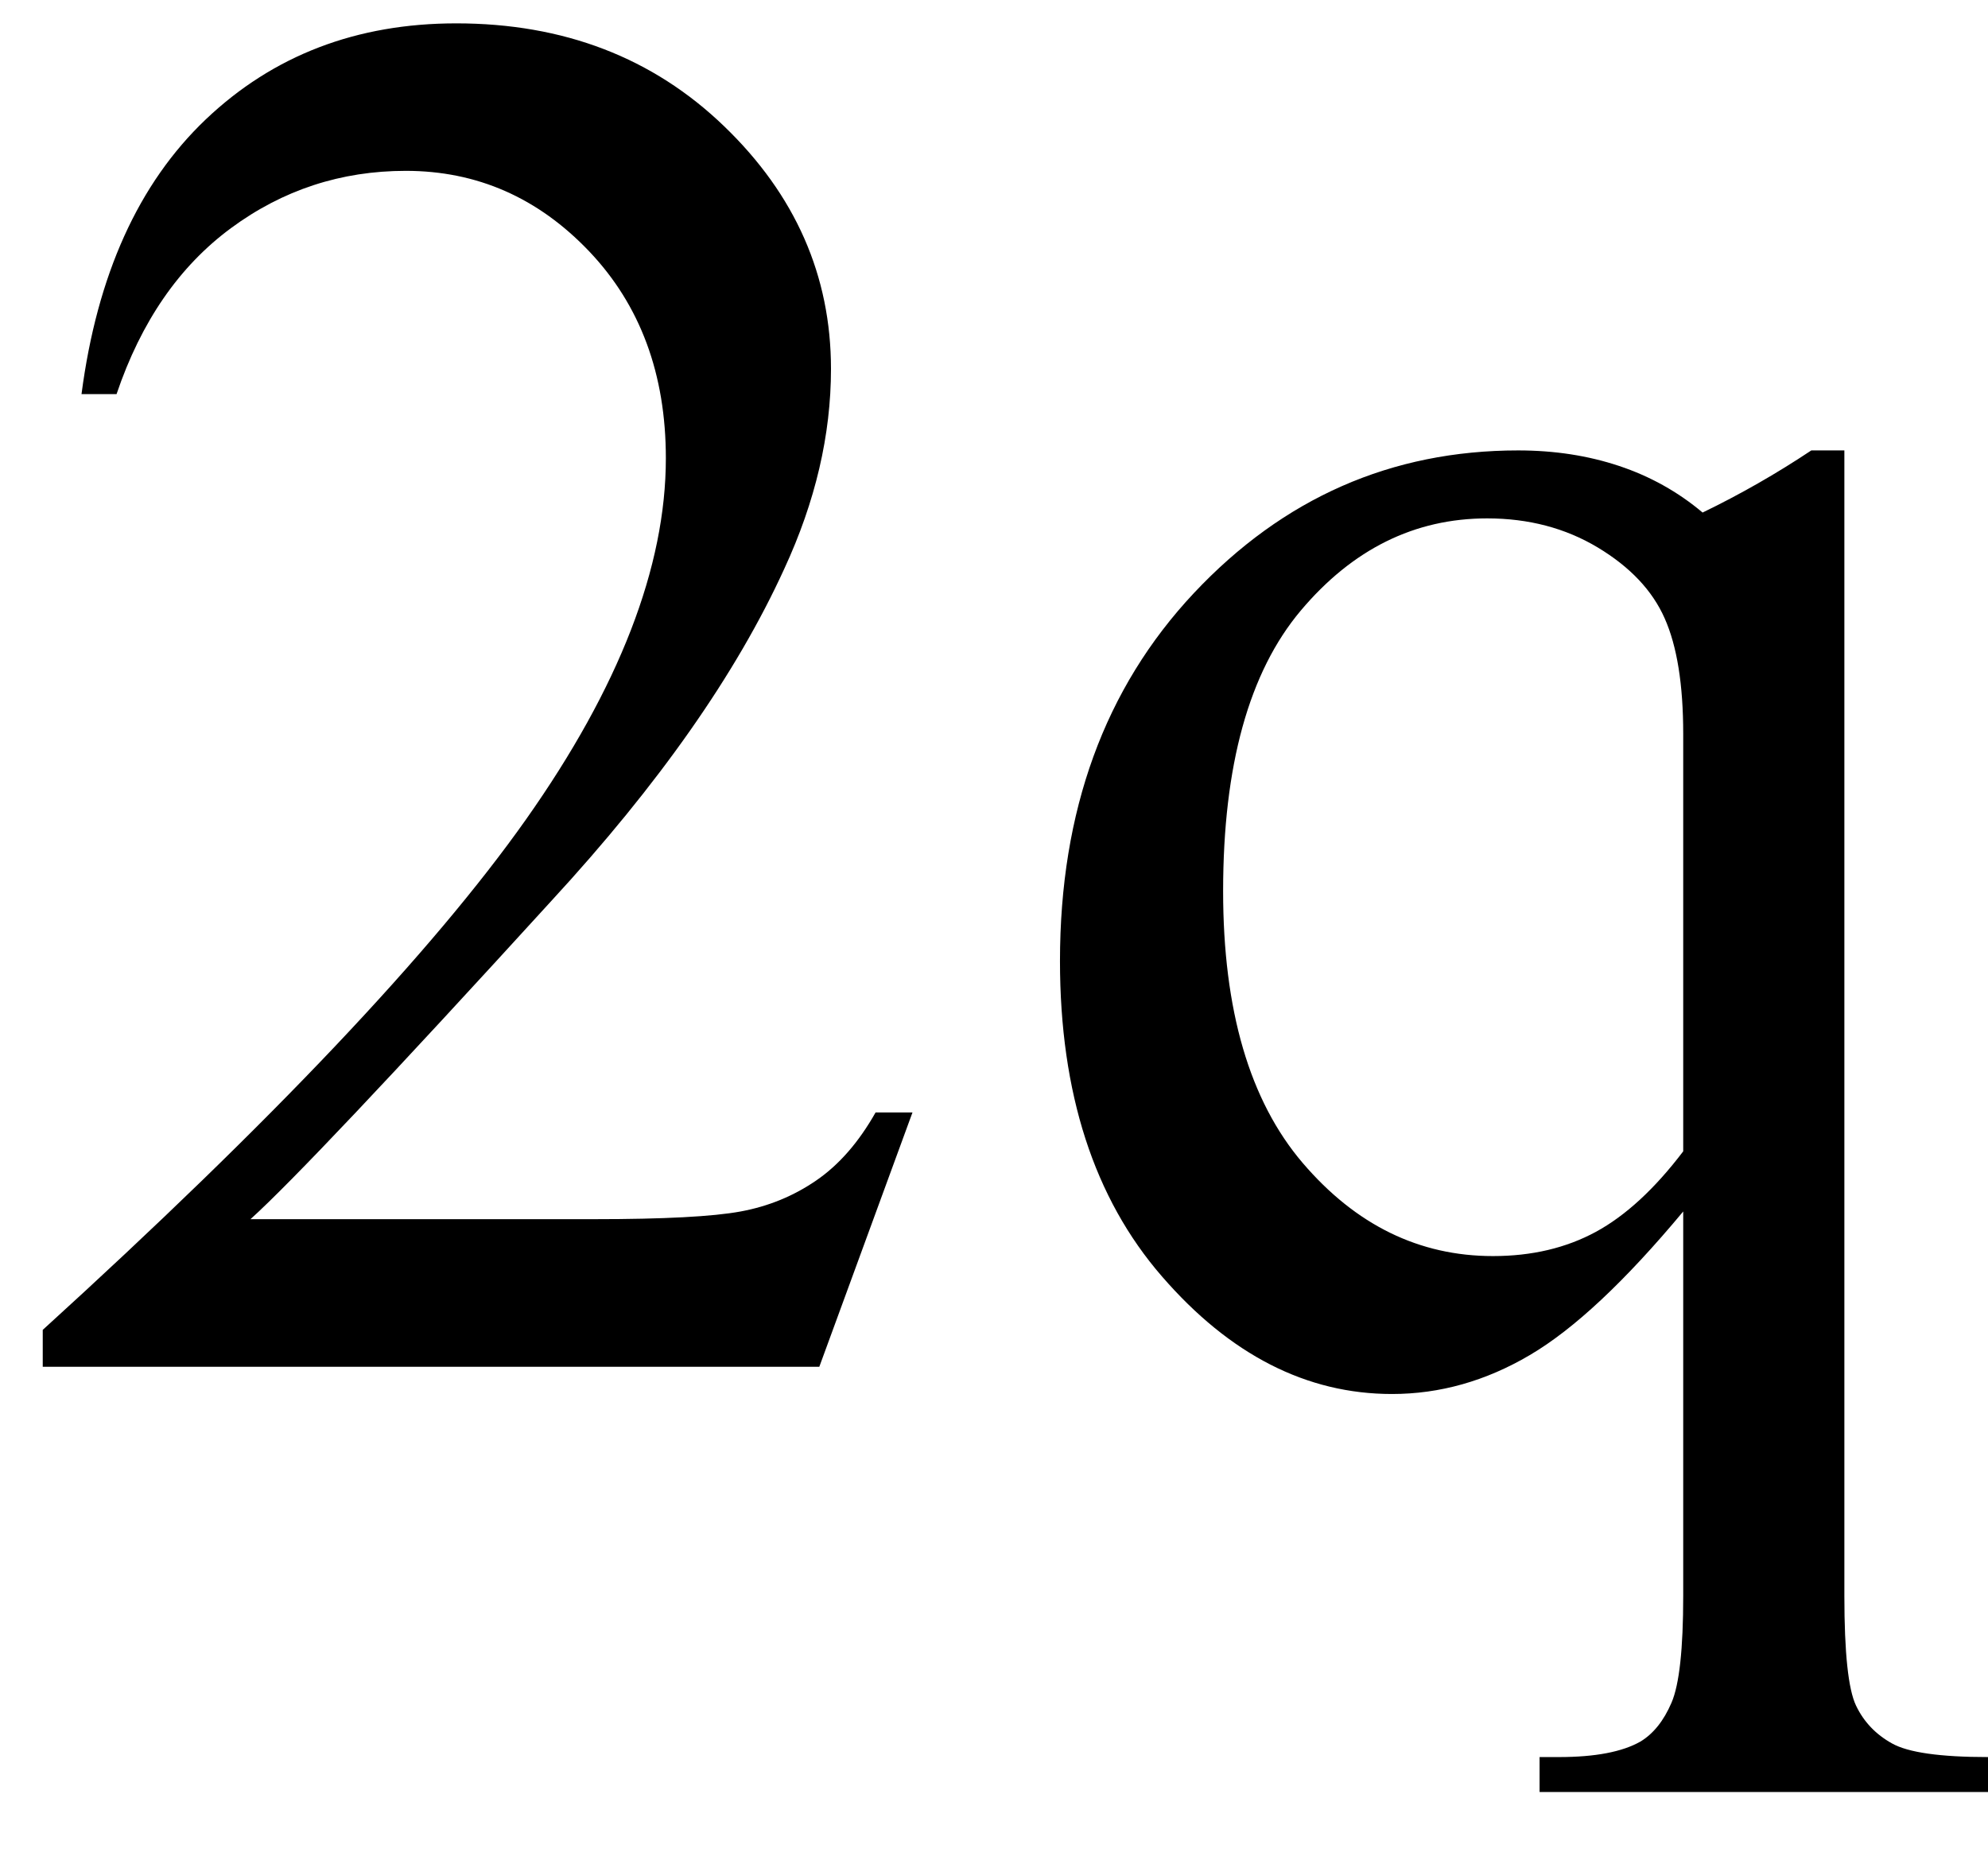 <svg xmlns="http://www.w3.org/2000/svg" xmlns:xlink="http://www.w3.org/1999/xlink" stroke-dasharray="none" shape-rendering="auto" font-family="'Dialog'" width="16" text-rendering="auto" fill-opacity="1" contentScriptType="text/ecmascript" color-interpolation="auto" color-rendering="auto" preserveAspectRatio="xMidYMid meet" font-size="12" fill="black" stroke="black" image-rendering="auto" stroke-miterlimit="10" zoomAndPan="magnify" version="1.0" stroke-linecap="square" stroke-linejoin="miter" contentStyleType="text/css" font-style="normal" height="15" stroke-width="1" stroke-dashoffset="0" font-weight="normal" stroke-opacity="1"><defs id="genericDefs"/><g><g text-rendering="optimizeLegibility" transform="translate(0,11)" color-rendering="optimizeQuality" color-interpolation="linearRGB" image-rendering="optimizeQuality"><path d="M7.344 -2.047 L6.594 0 L0.344 0 L0.344 -0.297 Q3.109 -2.812 4.234 -4.406 Q5.359 -6 5.359 -7.312 Q5.359 -8.328 4.742 -8.977 Q4.125 -9.625 3.266 -9.625 Q2.484 -9.625 1.859 -9.164 Q1.234 -8.703 0.938 -7.828 L0.656 -7.828 Q0.844 -9.266 1.656 -10.039 Q2.469 -10.812 3.672 -10.812 Q4.969 -10.812 5.828 -9.984 Q6.688 -9.156 6.688 -8.031 Q6.688 -7.234 6.312 -6.422 Q5.734 -5.156 4.438 -3.75 Q2.5 -1.625 2.016 -1.188 L4.781 -1.188 Q5.625 -1.188 5.961 -1.25 Q6.297 -1.312 6.57 -1.5 Q6.844 -1.688 7.047 -2.047 L7.344 -2.047 ZM14.844 -7.375 L14.844 1.844 Q14.844 2.531 14.938 2.727 Q15.031 2.922 15.227 3.031 Q15.422 3.141 16 3.141 L16 3.422 L12.391 3.422 L12.391 3.141 L12.547 3.141 Q12.984 3.141 13.203 3.016 Q13.359 2.922 13.453 2.703 Q13.547 2.484 13.547 1.844 L13.547 -1.25 Q12.844 -0.406 12.312 -0.094 Q11.781 0.219 11.203 0.219 Q10.172 0.219 9.352 -0.727 Q8.531 -1.672 8.531 -3.266 Q8.531 -5.078 9.609 -6.227 Q10.688 -7.375 12.219 -7.375 Q12.656 -7.375 13.031 -7.25 Q13.406 -7.125 13.703 -6.875 Q14.156 -7.094 14.578 -7.375 L14.844 -7.375 ZM13.547 -1.734 L13.547 -5.094 Q13.547 -5.688 13.398 -6.023 Q13.25 -6.359 12.859 -6.594 Q12.469 -6.828 11.969 -6.828 Q11.094 -6.828 10.469 -6.086 Q9.844 -5.344 9.844 -3.828 Q9.844 -2.391 10.484 -1.641 Q11.125 -0.891 12.016 -0.891 Q12.484 -0.891 12.844 -1.086 Q13.203 -1.281 13.547 -1.734 Z" stroke="none"/></g></g></svg>
